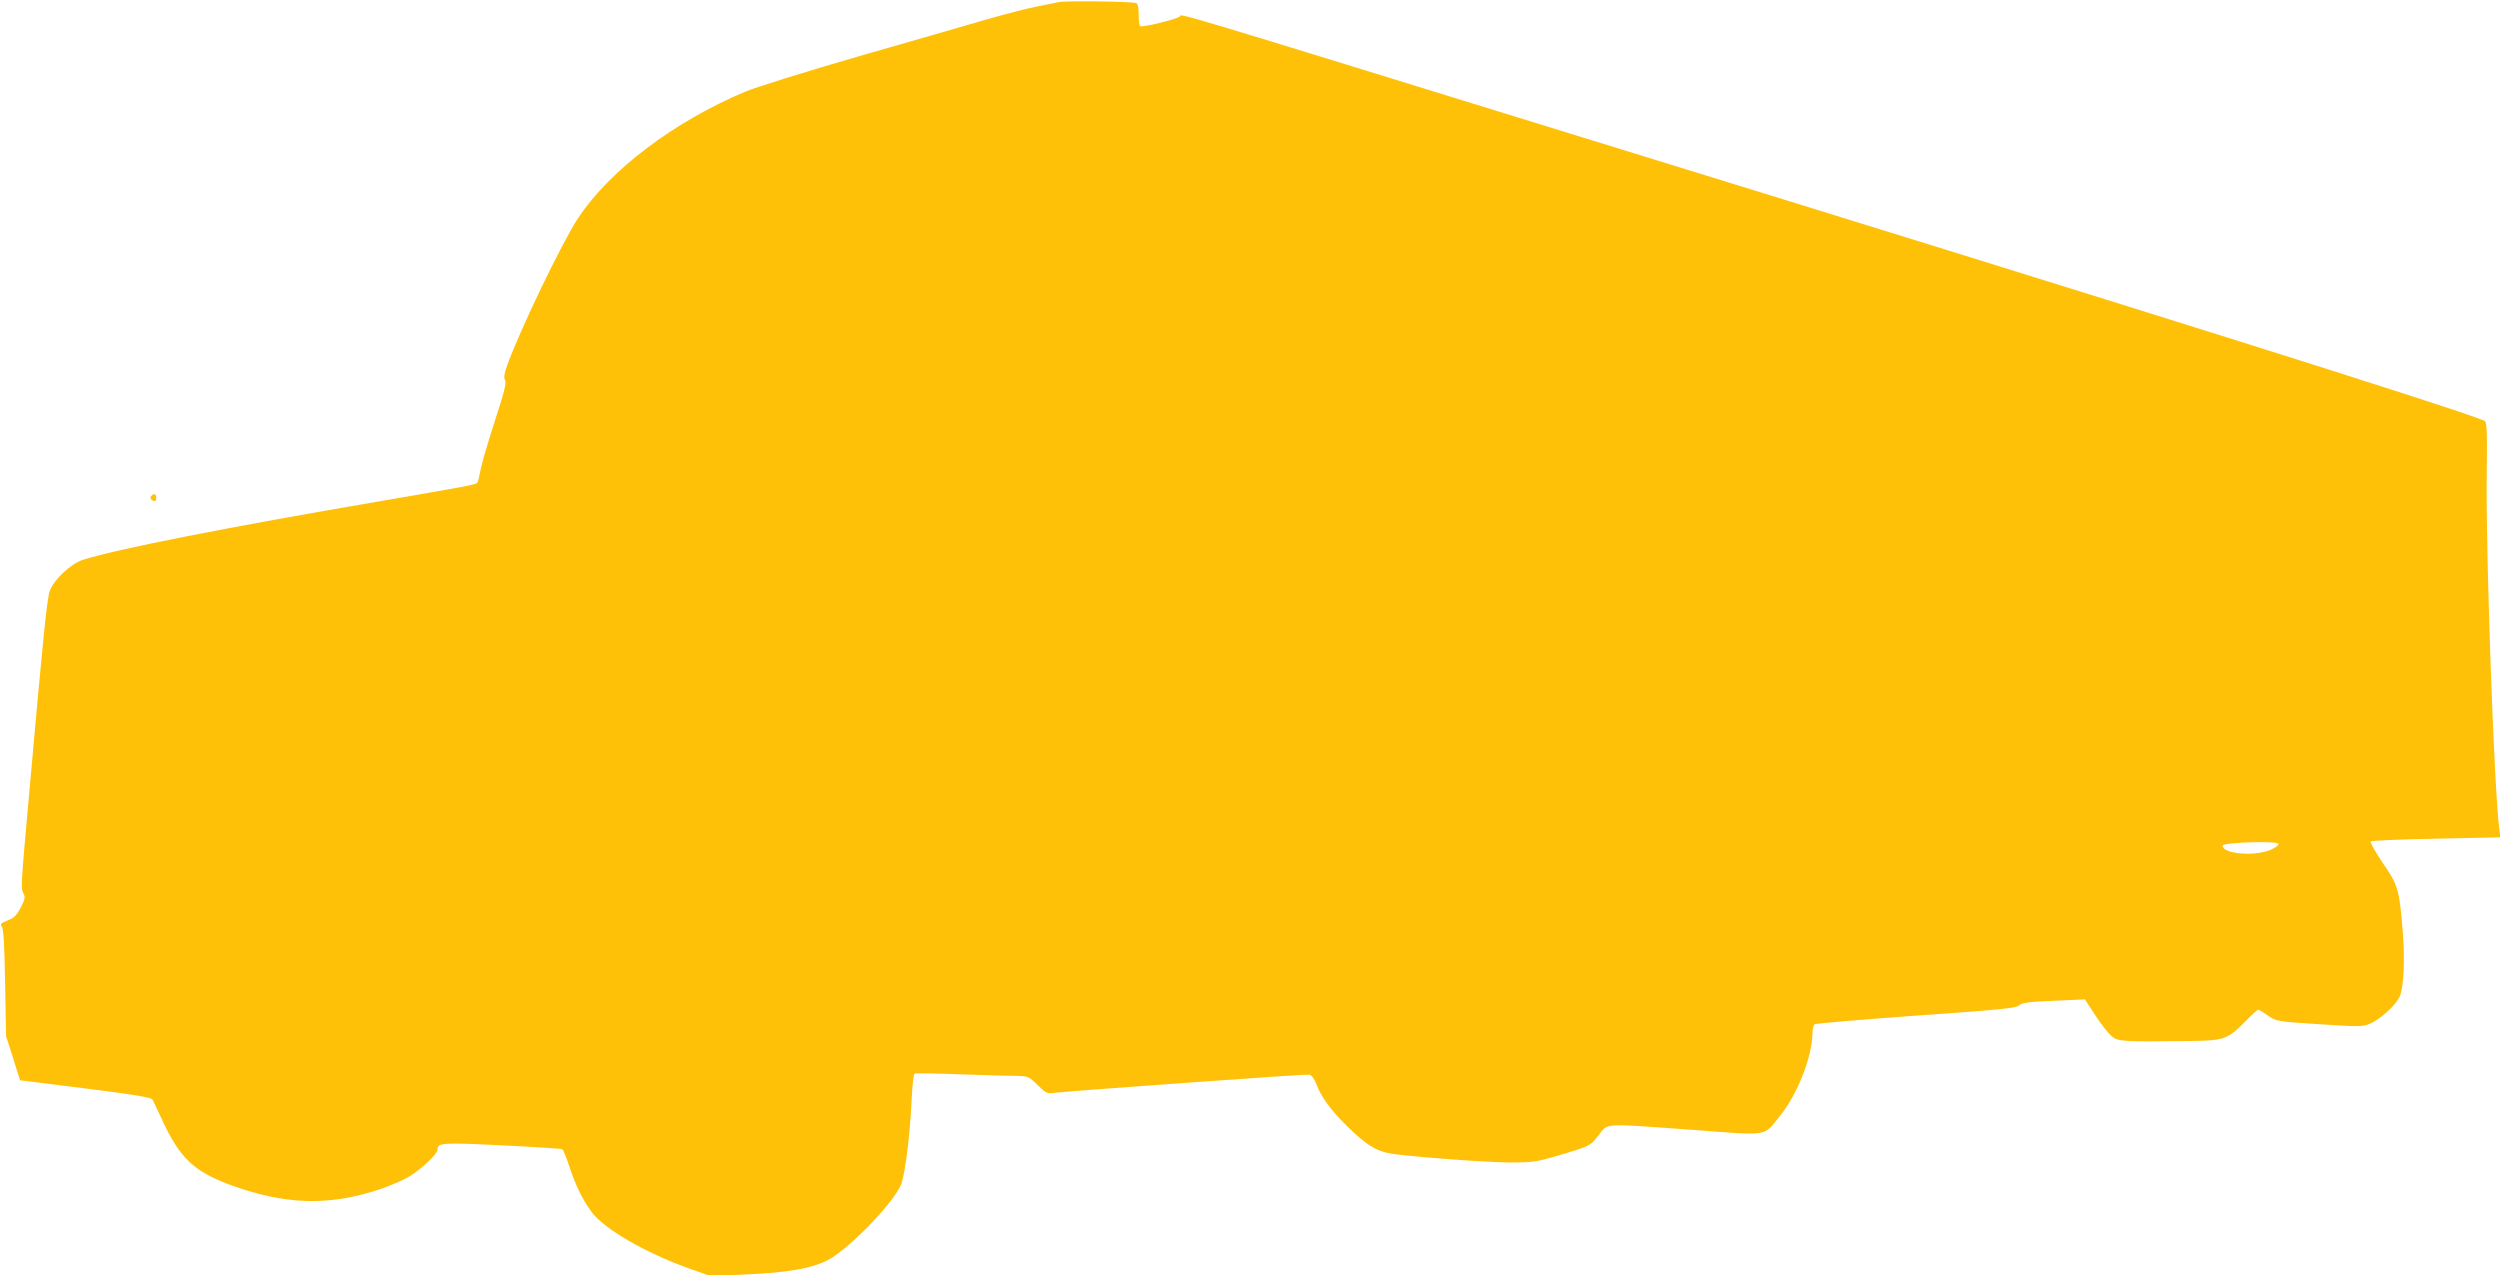 <?xml version="1.0" standalone="no"?>
<!DOCTYPE svg PUBLIC "-//W3C//DTD SVG 20010904//EN"
 "http://www.w3.org/TR/2001/REC-SVG-20010904/DTD/svg10.dtd">
<svg version="1.0" xmlns="http://www.w3.org/2000/svg"
 width="1280pt" height="653pt" viewBox="0 0 1280 653"
 preserveAspectRatio="xMidYMid meet">
<g transform="translate(0,653) scale(0.1,-0.1)"
fill="#ffc107" stroke="none">
<path d="M5420 6519 c-19 -4 -73 -15 -119 -24 -46 -9 -161 -39 -255 -66 -94
-28 -388 -112 -652 -188 -266 -77 -526 -158 -580 -181 -365 -154 -691 -401
-853 -645 -85 -129 -301 -578 -367 -763 -13 -39 -15 -57 -8 -69 8 -13 -5 -63
-52 -207 -34 -105 -67 -217 -73 -249 -6 -32 -13 -62 -16 -67 -7 -11 -32 -16
-493 -95 -800 -137 -1353 -246 -1527 -301 -62 -20 -149 -101 -170 -159 -14
-38 -33 -220 -104 -1020 -45 -499 -45 -504 -31 -529 10 -20 8 -30 -14 -73 -21
-40 -35 -54 -68 -66 -34 -14 -39 -19 -29 -31 9 -10 14 -96 17 -288 l5 -273 36
-112 c19 -62 35 -113 36 -114 1 0 152 -19 336 -42 255 -32 336 -46 342 -57 4
-8 28 -58 52 -110 87 -187 160 -257 339 -324 283 -105 509 -113 773 -25 49 17
114 44 145 62 61 35 150 118 150 140 0 36 20 38 328 23 166 -8 306 -17 311
-20 5 -4 21 -43 36 -88 32 -97 65 -166 113 -232 64 -88 275 -210 501 -291
l105 -37 145 5 c270 10 405 36 489 93 128 88 318 293 347 373 20 59 44 251 52
418 4 88 10 144 17 146 6 3 117 1 246 -4 129 -4 258 -8 286 -8 46 -1 55 -5 97
-47 44 -43 49 -45 89 -39 70 9 1281 96 1301 93 12 -2 25 -20 37 -49 24 -65 71
-129 150 -208 111 -110 161 -139 255 -151 149 -18 469 -41 590 -42 109 0 131
3 240 35 167 49 168 50 211 106 48 62 15 60 481 26 399 -30 359 -36 446 71 90
110 167 307 167 428 0 19 5 38 12 42 7 4 240 24 519 44 427 30 511 38 526 52
15 14 50 19 178 24 l160 7 52 -80 c29 -45 66 -92 83 -107 35 -29 54 -30 395
-26 185 2 199 7 295 104 30 31 58 56 62 56 4 0 27 -13 50 -30 43 -29 45 -30
263 -44 209 -14 222 -13 262 4 54 24 132 96 150 139 21 51 27 189 14 345 -17
204 -23 224 -102 339 -38 56 -65 105 -61 109 4 4 155 11 336 14 l328 7 -6 46
c-26 201 -69 1403 -64 1803 3 240 1 279 -12 284 -166 68 -1779 576 -4525 1422
-2291 707 -2139 661 -2155 647 -17 -14 -190 -56 -202 -49 -5 3 -8 30 -8 60 0
35 -4 56 -12 58 -28 9 -365 13 -398 5z m6245 -4309 c4 -6 -13 -19 -37 -30 -79
-36 -248 -23 -248 20 0 17 275 26 285 10z"/>
<path d="M777 3993 c-11 -10 -8 -20 8 -27 10 -4 15 1 15 14 0 20 -11 26 -23
13z"/>
</g>
</svg>
